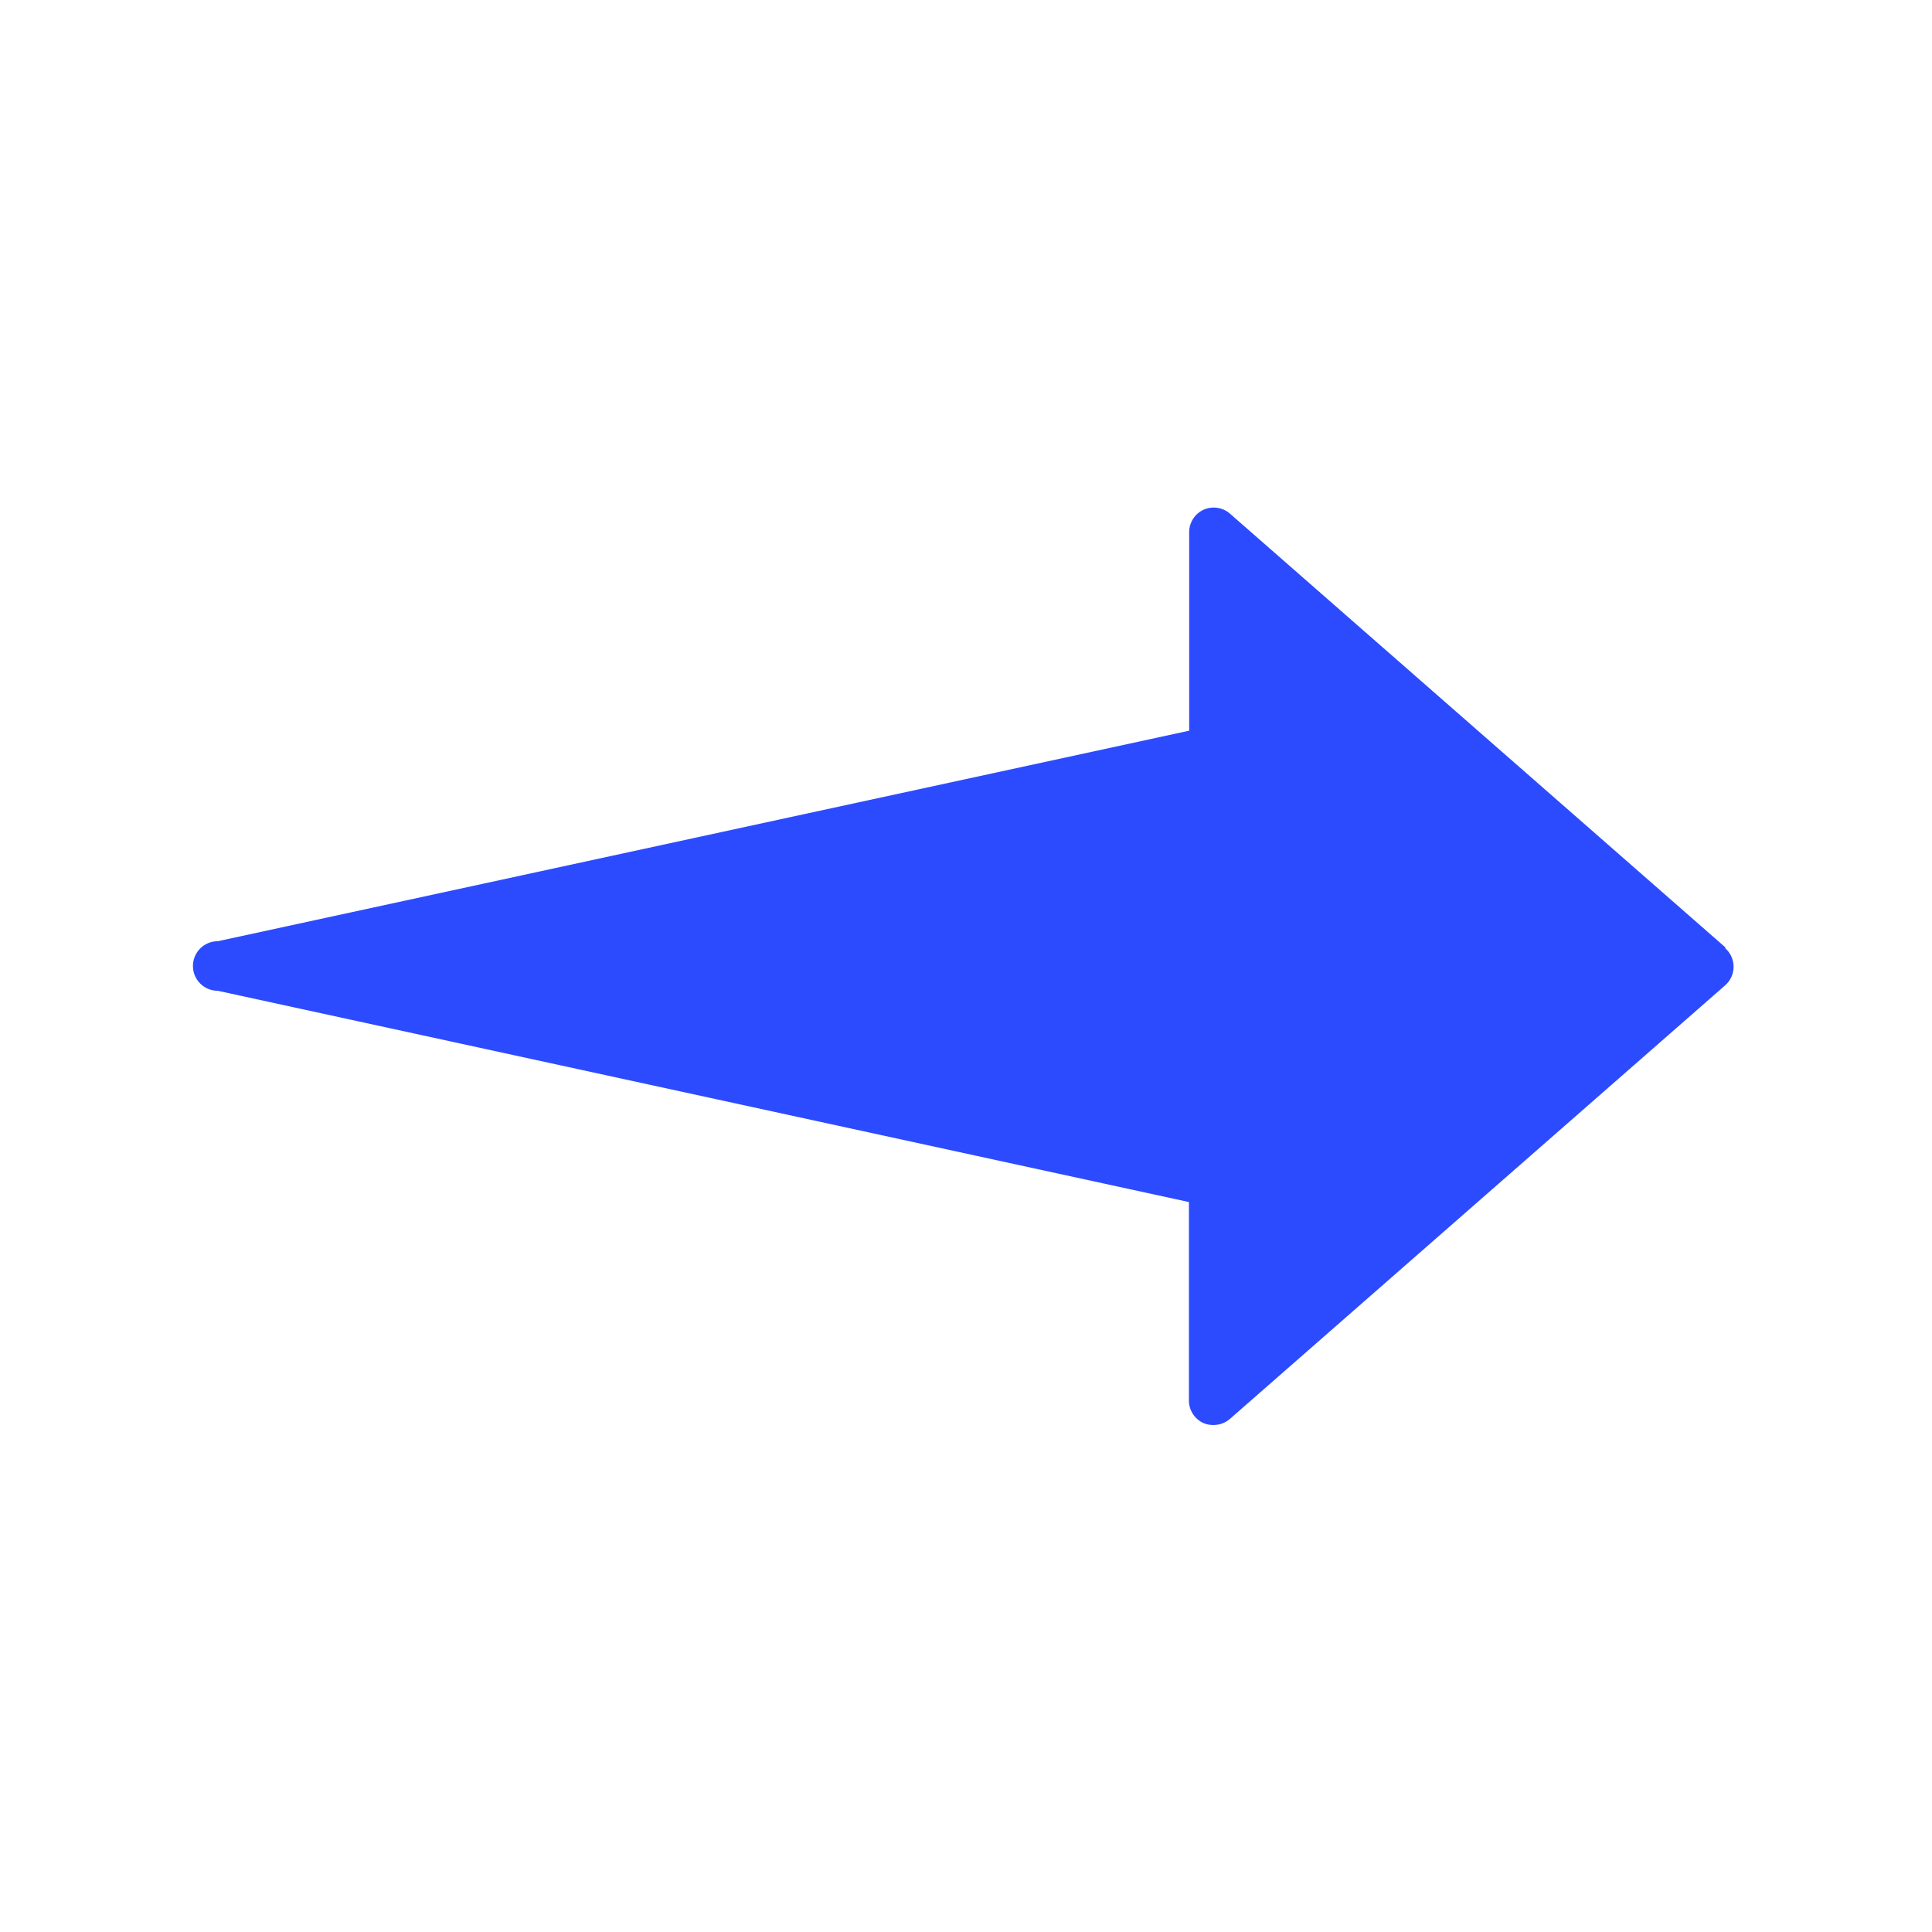 <svg xmlns="http://www.w3.org/2000/svg" version="1.1" xmlns:xlink="http://www.w3.org/1999/xlink" width="512" height="512" x="0" y="0" viewBox="0 0 78 78" style="enable-background:new 0 0 512 512" xml:space="preserve" class=""><g><path d="m69.66 38.25-20-17.51a1 1 0 0 0-1.07-.16 1 1 0 0 0-.58.92v8L8.79 38a1 1 0 0 0 0 2L48 48.53v8a1 1 0 0 0 .58.92 1 1 0 0 0 .42.08 1 1 0 0 0 .65-.24l20-17.51a1 1 0 0 0 0-1.5z" fill="#2c4bff" opacity="1" data-original="#000000" class=""></path></g></svg>